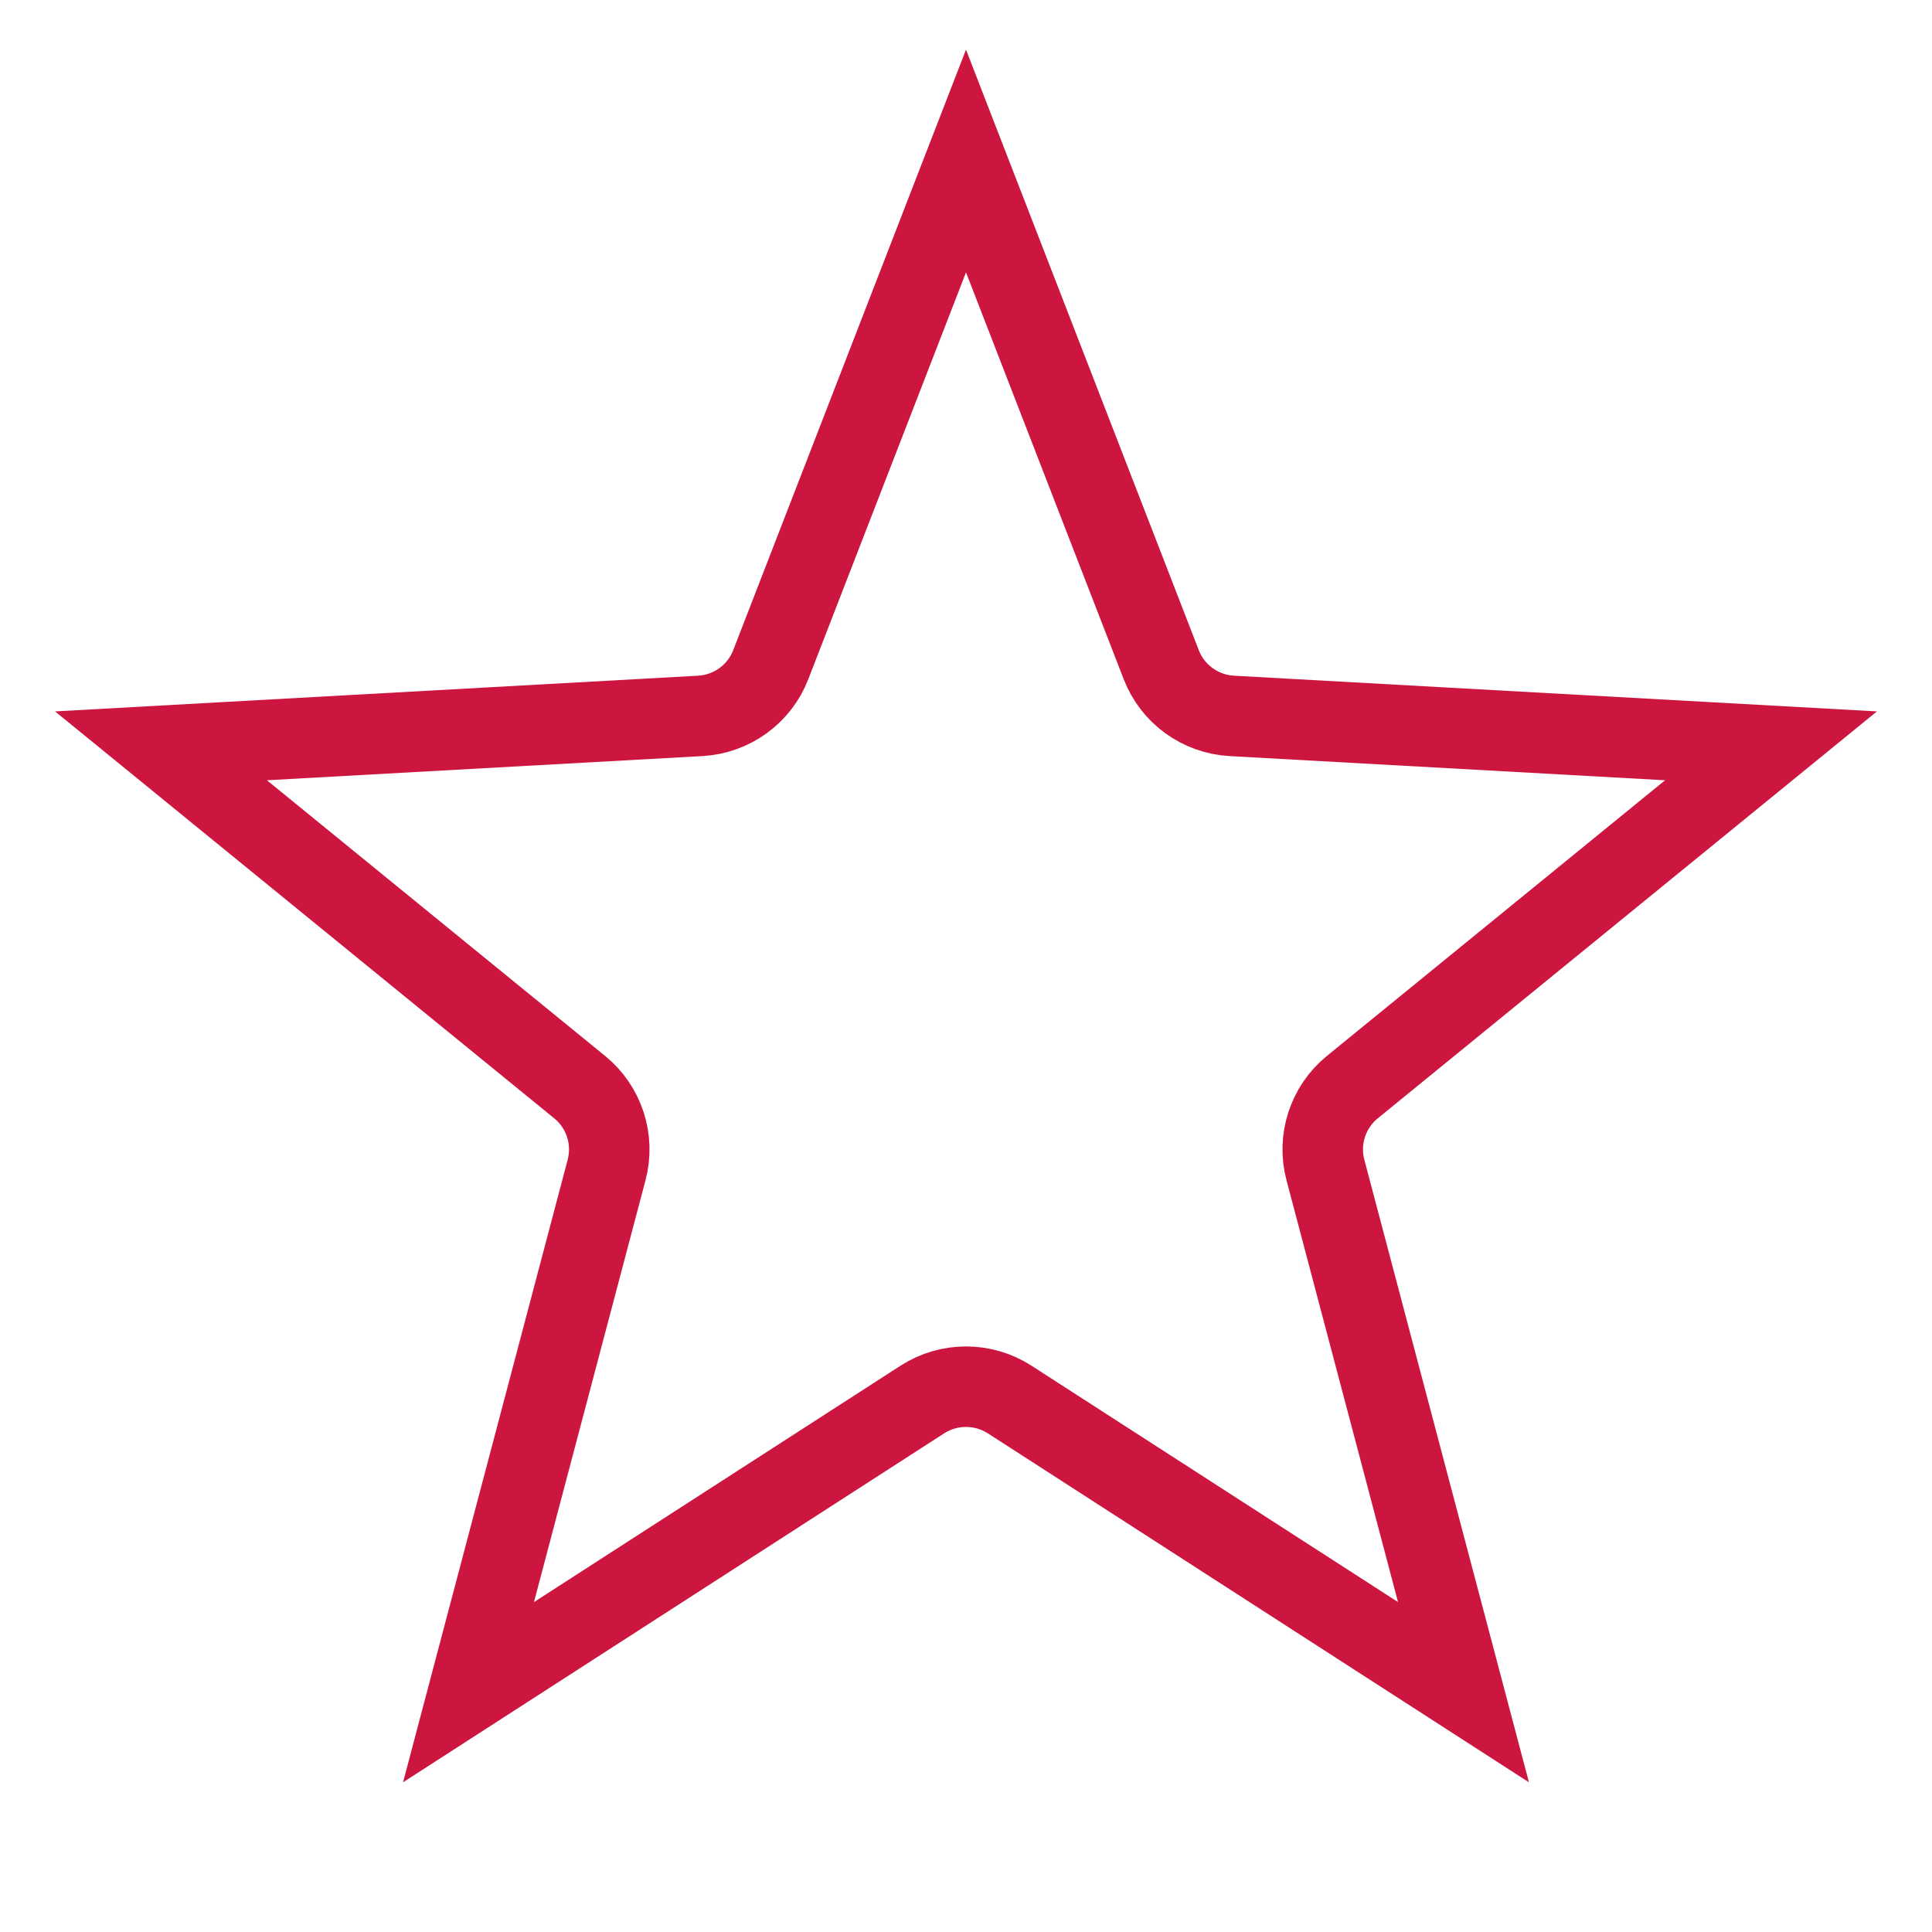 <svg width="24" height="24" viewBox="0 0 24 24" fill="none" xmlns="http://www.w3.org/2000/svg">
<path d="M12 2L14.425 8.256C14.566 8.622 14.909 8.871 15.301 8.893L22 9.265L16.8 13.504C16.495 13.752 16.364 14.156 16.465 14.535L18.18 21.021L12.542 17.385C12.212 17.173 11.788 17.173 11.458 17.385L5.82 21.021L7.535 14.535C7.636 14.156 7.505 13.752 7.2 13.504L2 9.265L8.699 8.893C9.091 8.871 9.434 8.622 9.575 8.256L12 2Z" stroke="#CC163F"/>
</svg>
